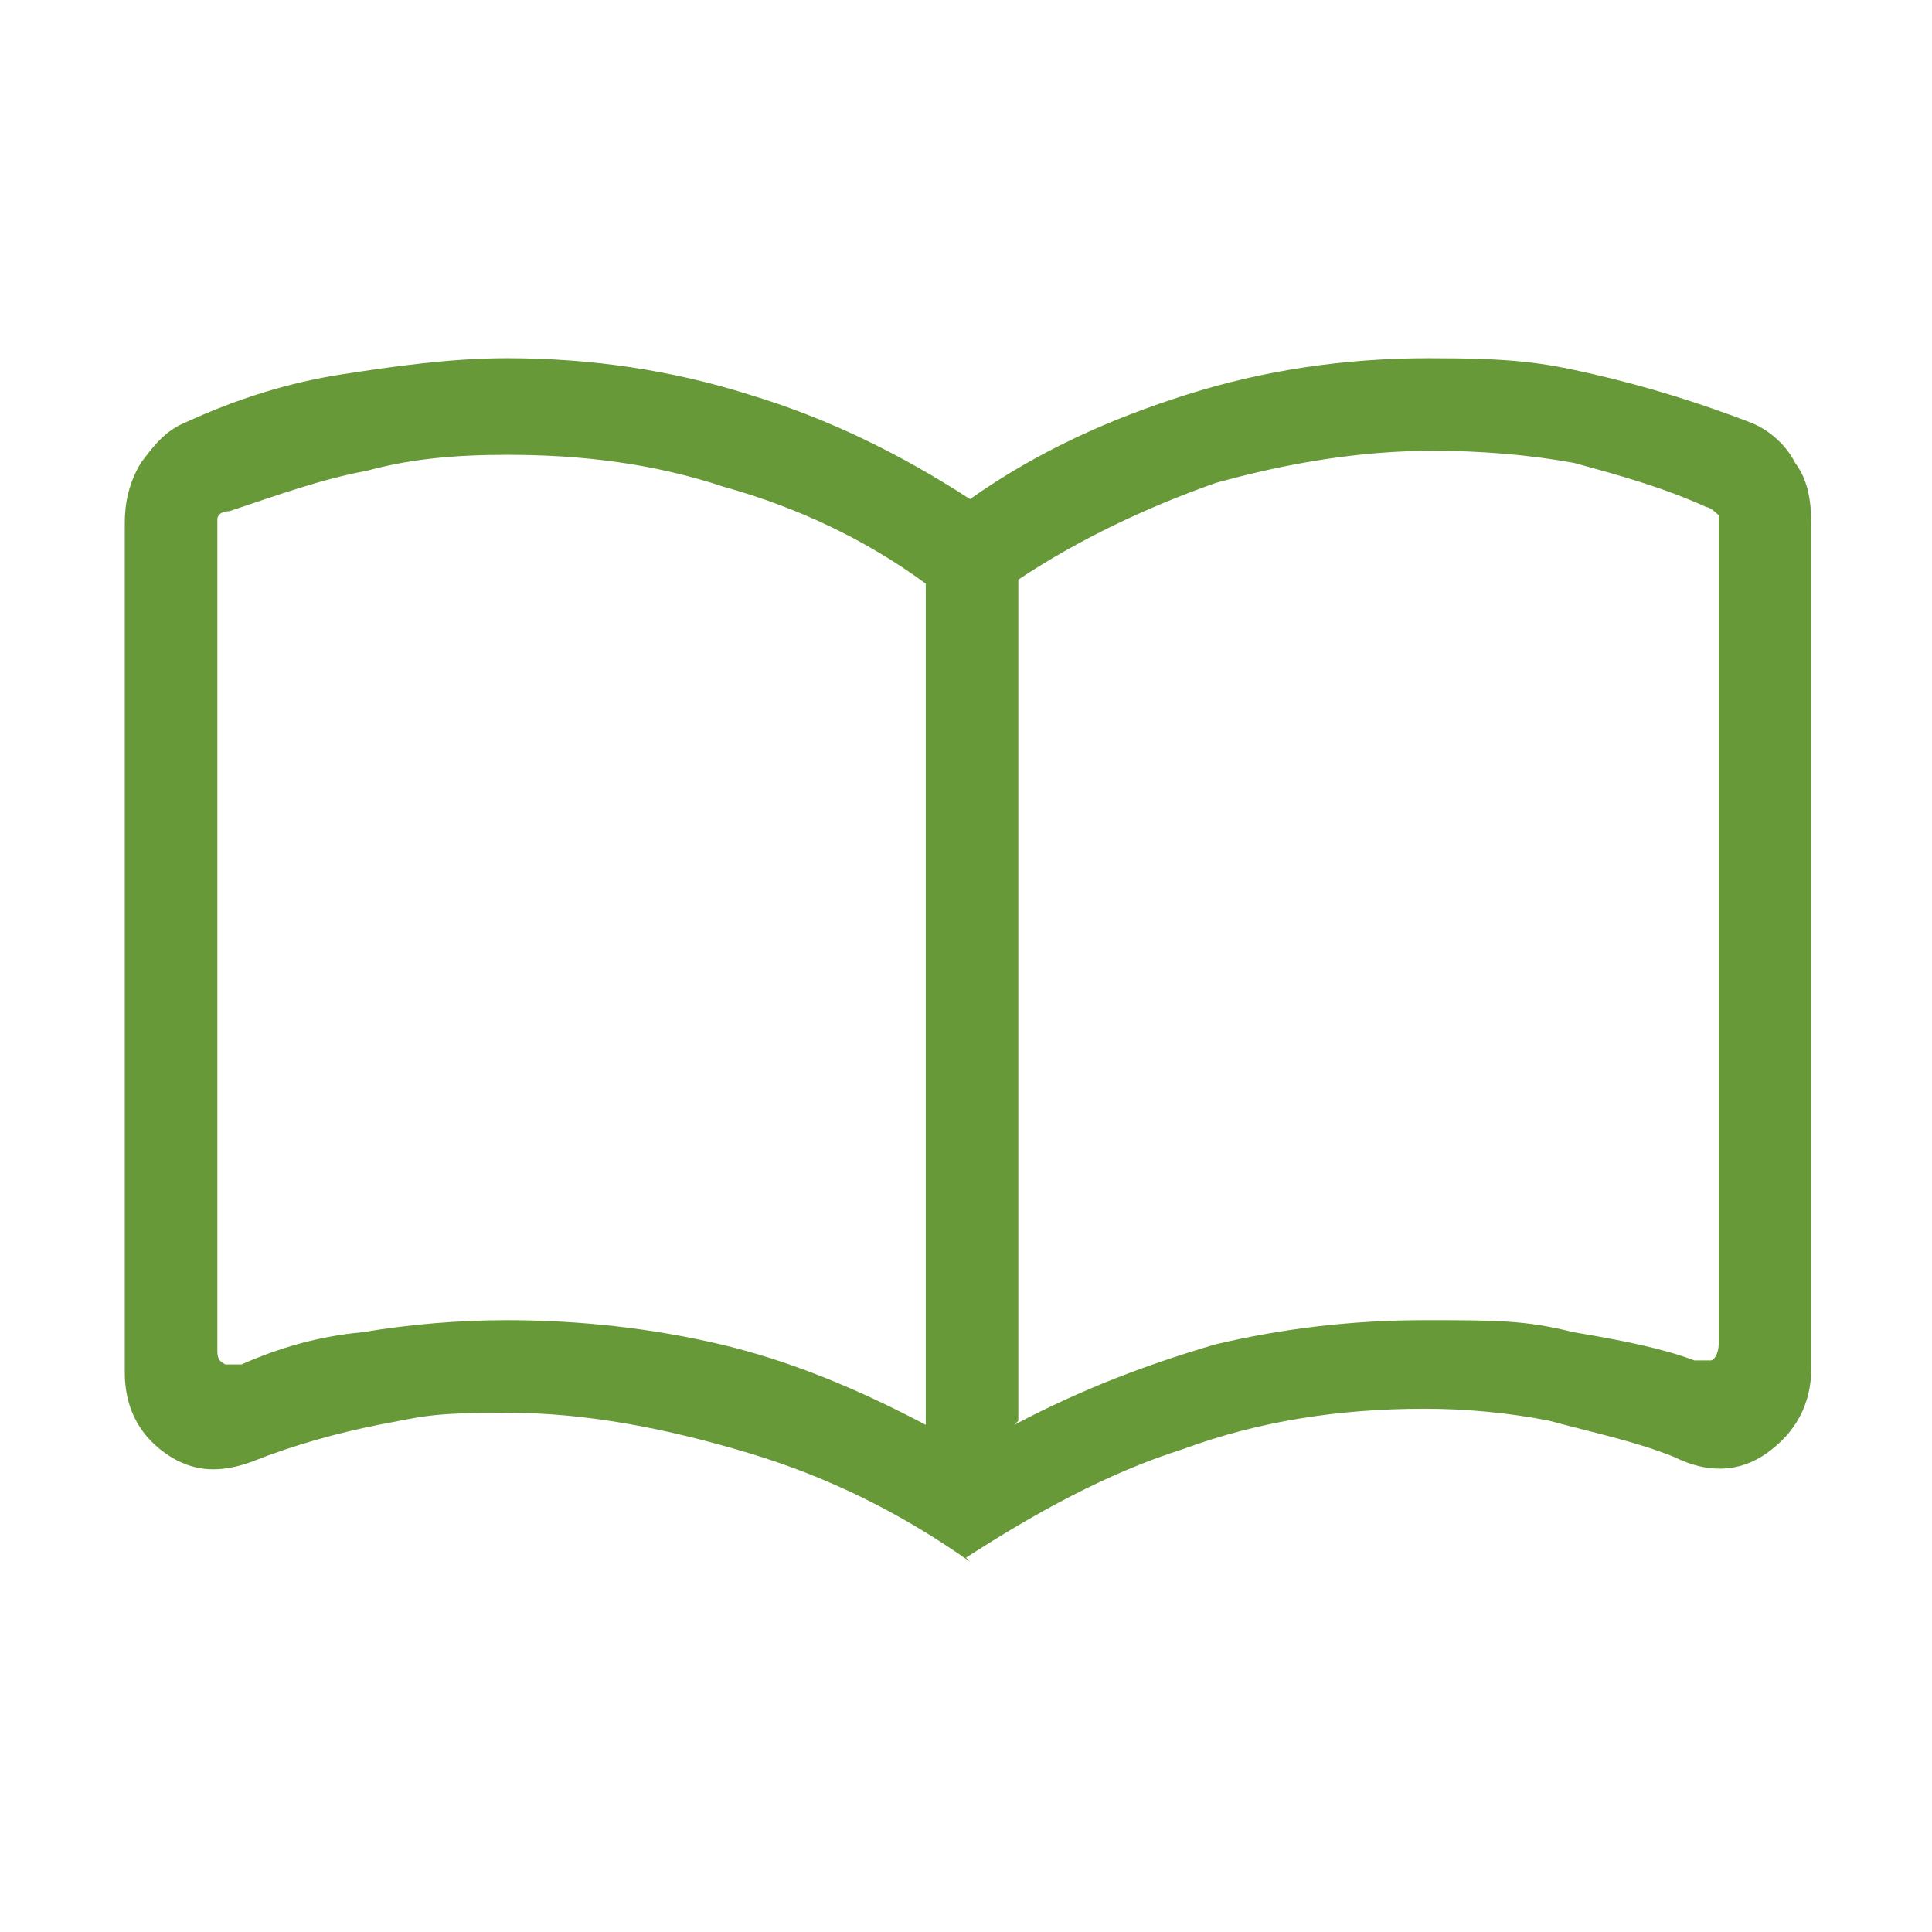 <?xml version="1.0" encoding="UTF-8"?>
<svg id="Layer_1" xmlns="http://www.w3.org/2000/svg" version="1.1" viewBox="0 0 48 48">
  <!-- Generator: Adobe Illustrator 30.0.0, SVG Export Plug-In . SVG Version: 2.1.1 Build 123)  -->
  <defs>
    <style>
      .st0 {
        fill: #679938;
      }
    </style>
  </defs>
  <path class="st0" d="M12.6,32.8c1.8,0,3.6.2,5.3.6,1.7.4,3.4,1.1,5.1,2V14.5c-1.5-1.1-3.2-1.9-5-2.4-1.8-.6-3.6-.8-5.4-.8-1.3,0-2.4.1-3.5.4-1.1.2-2.2.6-3.4,1-.2,0-.3.1-.3.2,0,0,0,.2,0,.3v20.3c0,.2,0,.3.2.4.1,0,.3,0,.4,0,.9-.4,1.9-.7,3-.8,1.2-.2,2.4-.3,3.6-.3ZM25.2,35.4c1.7-.9,3.3-1.5,5-2,1.7-.4,3.4-.6,5.2-.6s2.5,0,3.7.3c1.2.2,2.2.4,3,.7.2,0,.3,0,.4,0,.1,0,.2-.2.2-.4V13.1c0-.1,0-.2,0-.3,0,0-.2-.2-.3-.2-1.1-.5-2.2-.8-3.3-1.1-1.1-.2-2.3-.3-3.5-.3-1.8,0-3.6.3-5.4.8-1.7.6-3.4,1.4-4.9,2.4,0,0,0,20.9,0,20.9ZM24.1,38.8c-1.7-1.2-3.5-2.1-5.5-2.7-2-.6-4-1-6-1s-2.1.1-3.2.3c-1,.2-2.1.5-3.1.9-.8.3-1.5.3-2.2-.2-.7-.5-1-1.2-1-2V13c0-.5.1-1,.4-1.5.3-.4.6-.8,1.1-1,1.3-.6,2.6-1,3.9-1.2s2.7-.4,4.1-.4c2.1,0,4.1.3,6,.9,2,.6,3.8,1.5,5.5,2.6,1.7-1.2,3.5-2,5.4-2.6,1.9-.6,3.9-.9,6-.9s2.8.1,4.1.4c1.3.3,2.6.7,3.9,1.2.5.2.9.6,1.1,1,.3.4.4.9.4,1.5v21c0,.9-.4,1.6-1.1,2.1-.7.5-1.5.5-2.3.1-1-.4-2-.6-3.1-.9-1-.2-2.1-.3-3.1-.3-2.1,0-4.1.3-6,1-1.9.6-3.7,1.6-5.4,2.7Z"/>
</svg>